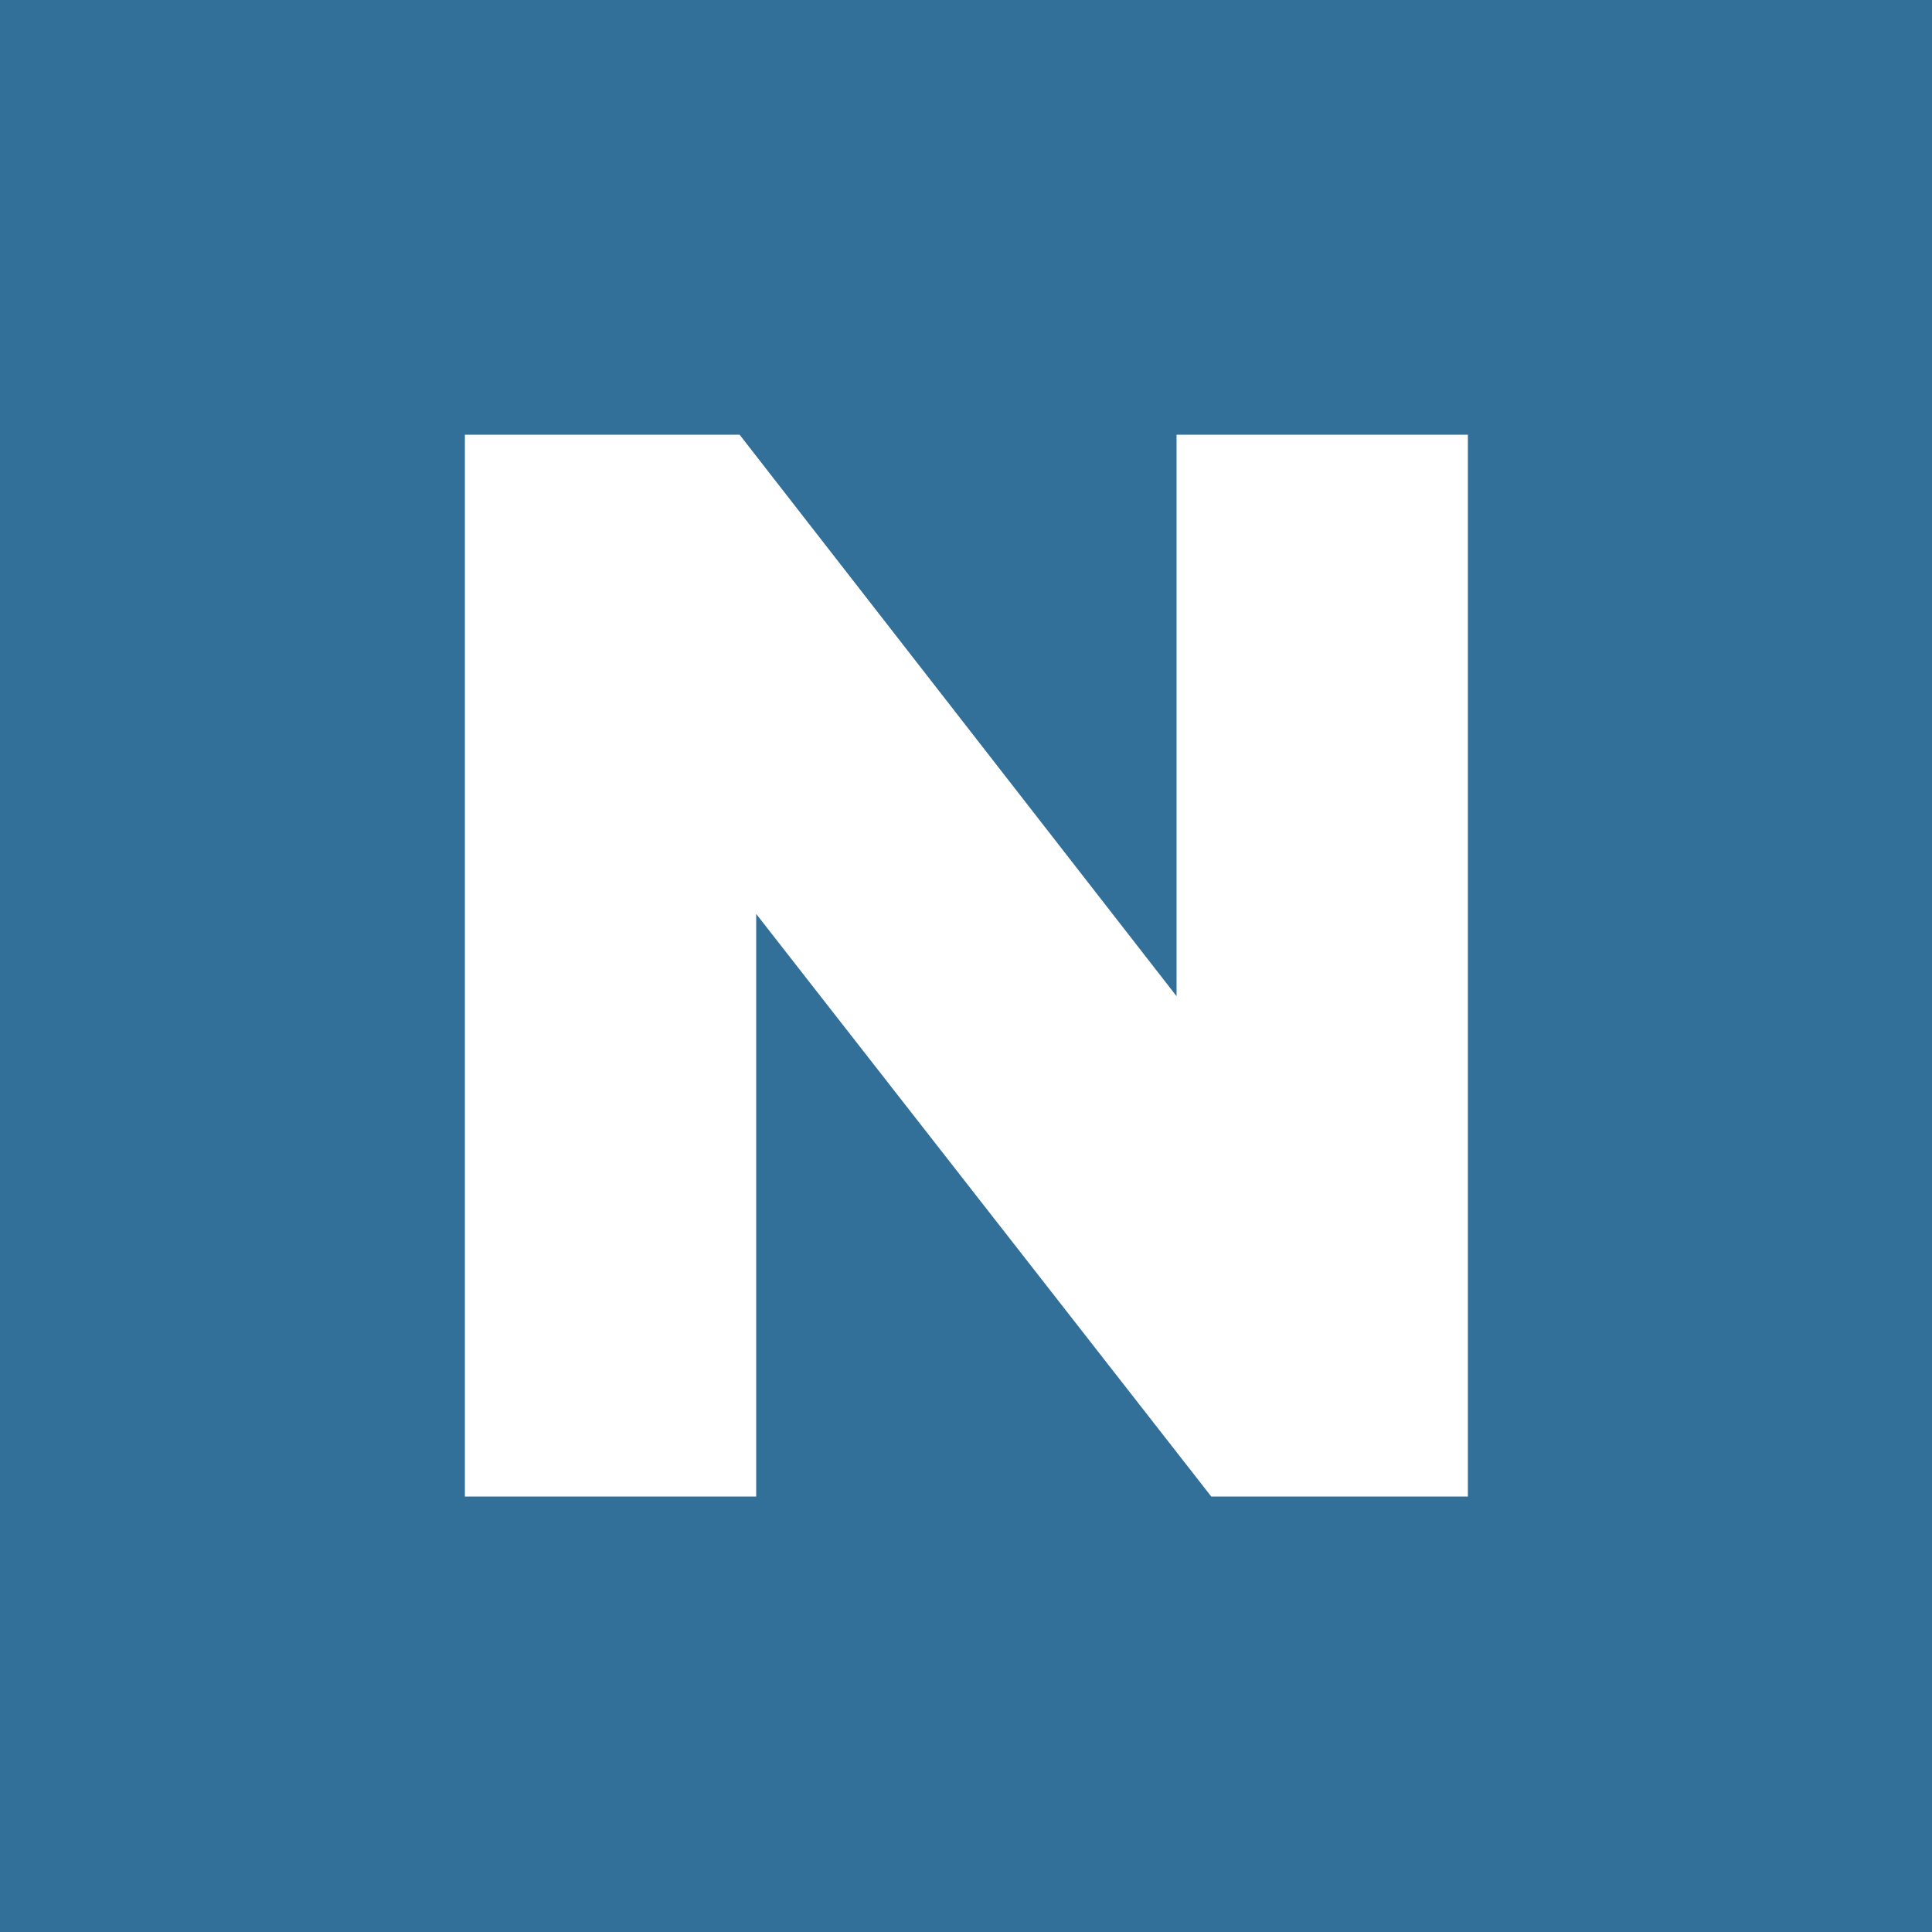 <svg version="1.1" id="Layer_1" xmlns="http://www.w3.org/2000/svg" x="0px" y="0px" viewBox="0 0 256 256" style="enable-background:new 0 0 256 256;" xml:space="preserve">
<rect width="256" height="256" fill="#337099" />
<g>
	<path d="M61.6,57.6h36.4l57.9,74.4V57.6h38.6v140.7h-34l-60.3-77.2v77.2H61.6V57.6z" fill="#FFFFFF" />
</g>
</svg>
